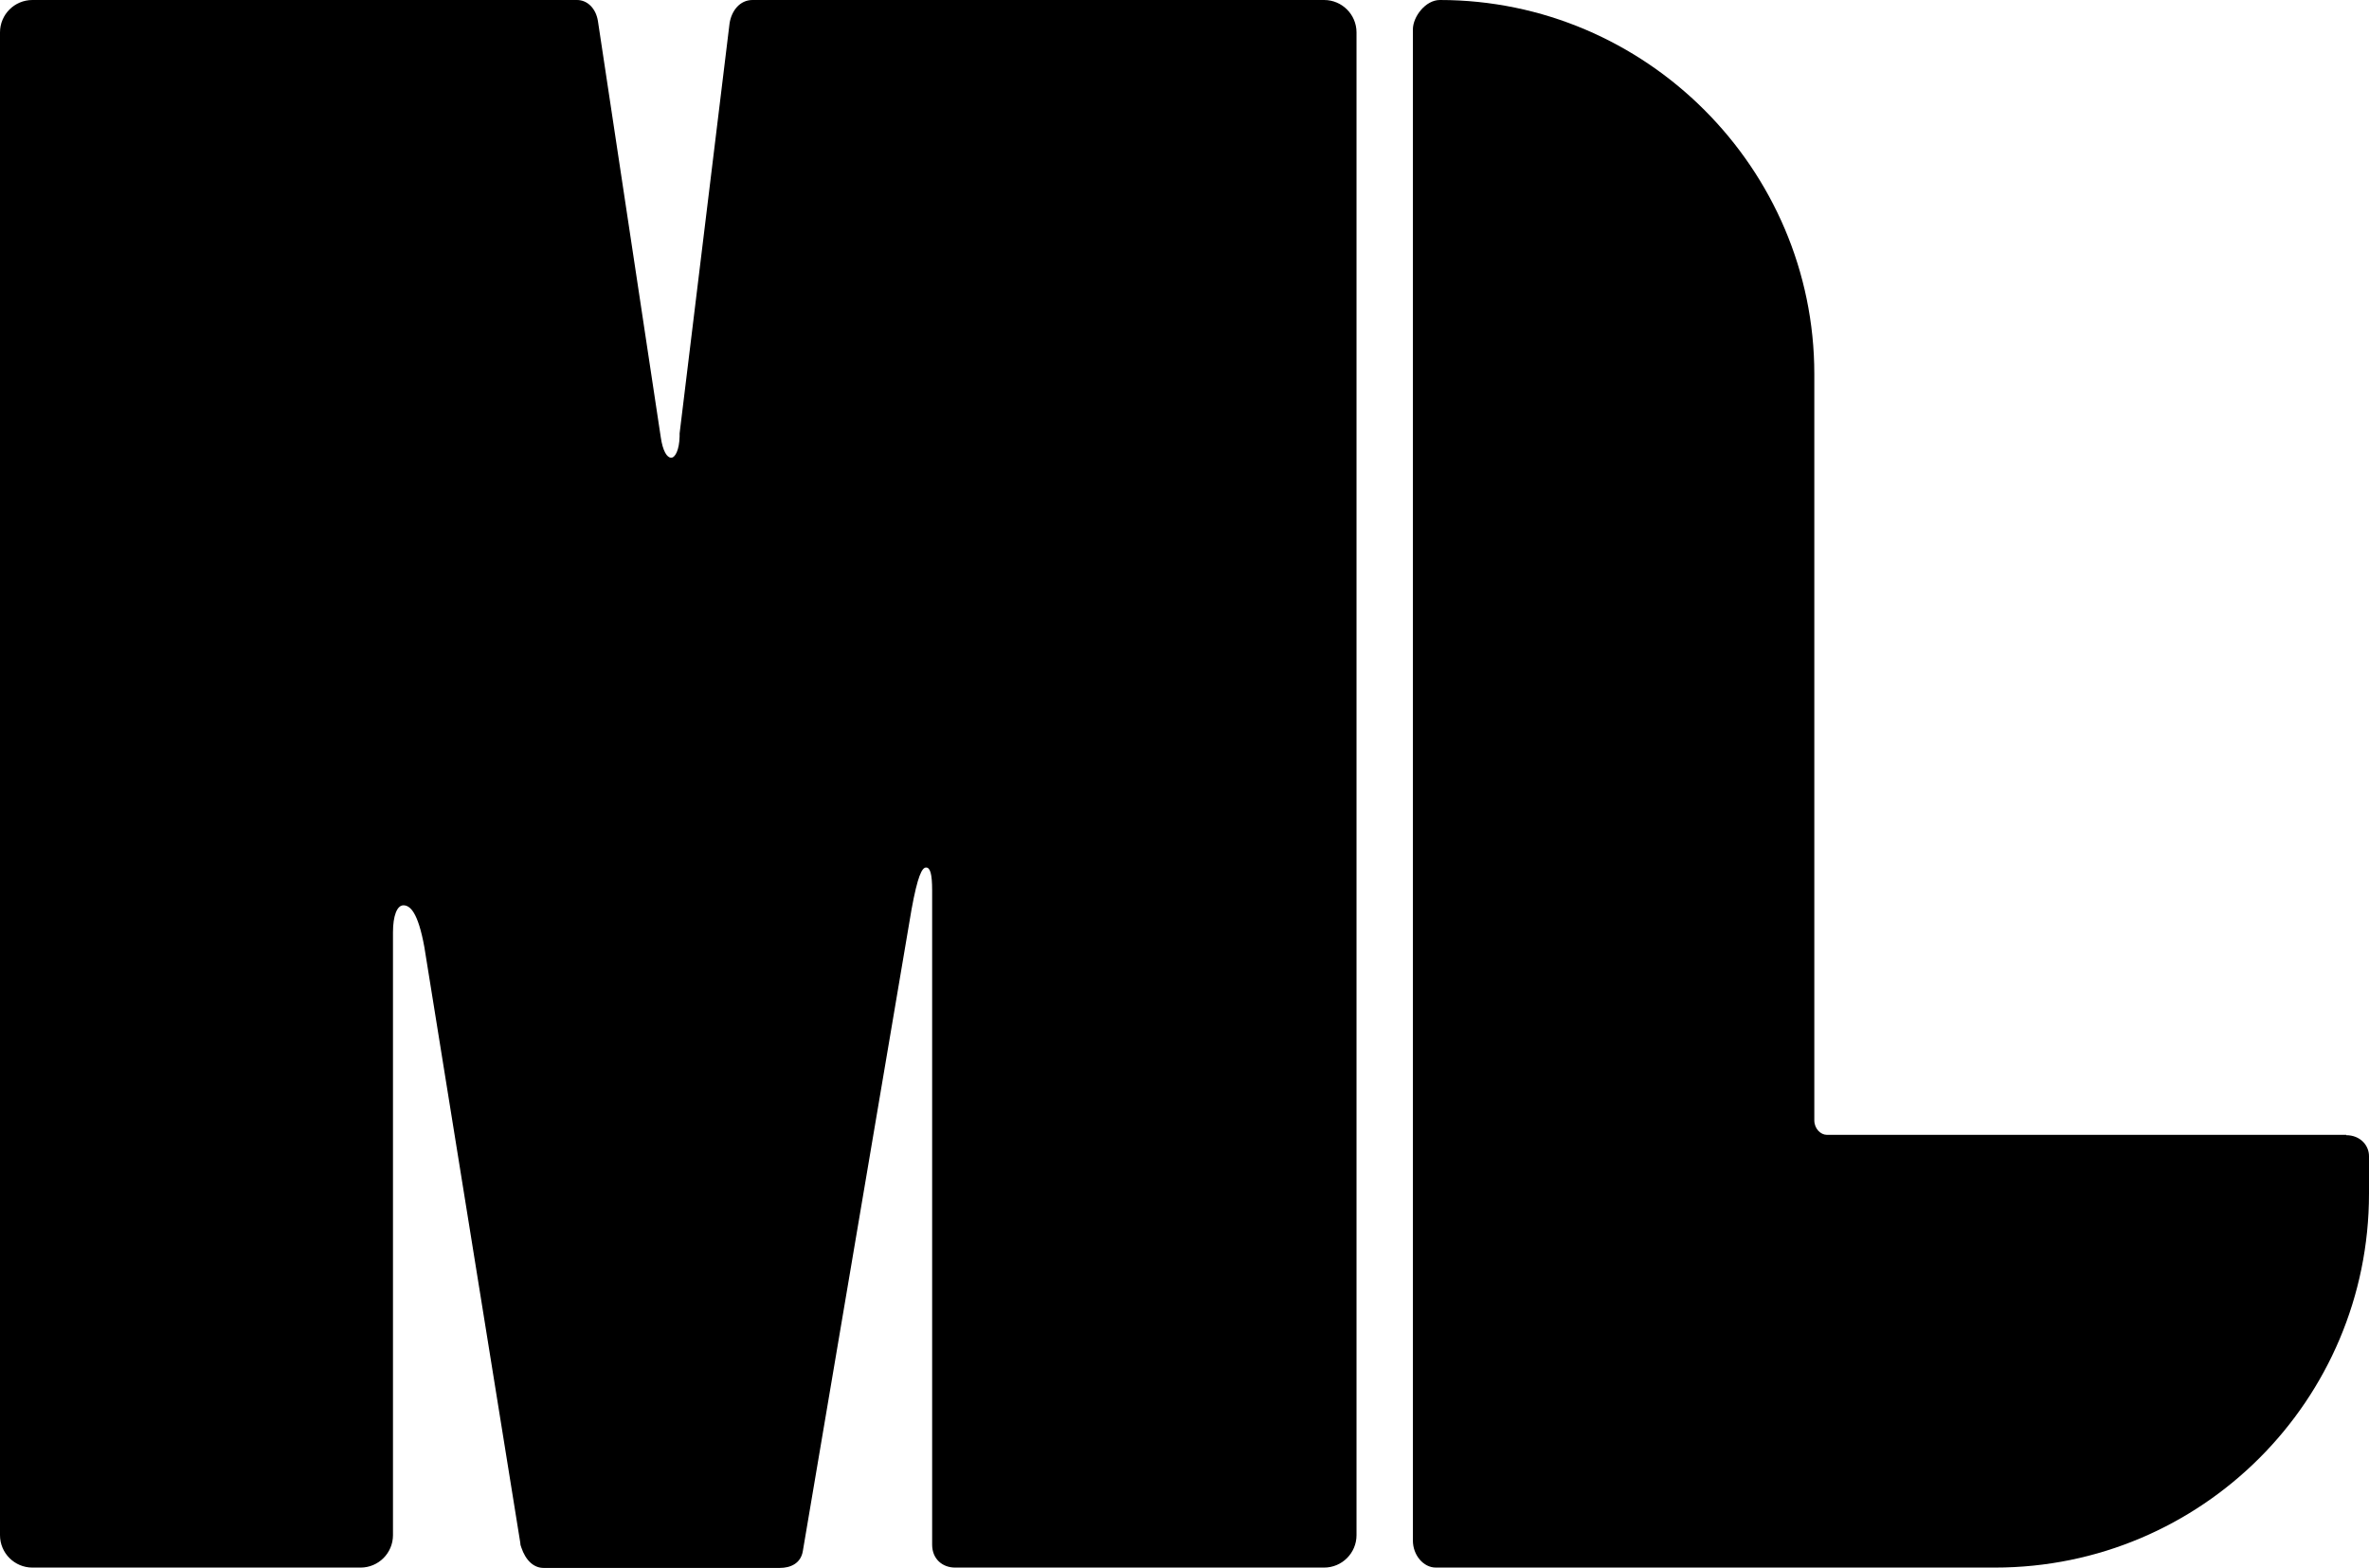 <?xml version="1.0" encoding="UTF-8"?>
<svg xmlns="http://www.w3.org/2000/svg" viewBox="0 0 70.17 46.44">
  <g>
    <path d="M10.68,46.44H.96c-.53,0-.96-.43-.96-.96V.96C0,.43.43,0,.96,0h16.13c.31,0,.56.25.62.62l1.86,12.32c.06.43.19.62.31.62s.24-.23.25-.63c0-.03,0-.06,0-.09l1.48-12.15C21.67.31,21.92,0,22.29,0h16.93c.53,0,.96.43.96.96v44.52c0,.53-.43.96-.96.96h-10.93c-.37,0-.68-.25-.68-.68v-19.38c0-.5-.06-.68-.18-.68s-.25.25-.43,1.24l-3.22,19.01c-.06.37-.37.5-.68.5h-7c-.29,0-.53-.22-.66-.61-.02-.05-.03-.09-.03-.14l-2.84-17.64c-.19-1.05-.43-1.24-.62-1.24s-.31.31-.31.8v17.86c0,.53-.43.96-.96.96" fill="currentColor"/>
    <path d="M69.49,33.63c.43,0,.68.31.68.62v1.11c0,6.12-4.96,11.08-11.08,11.08h-16.56c-.37,0-.68-.37-.68-.8V.87c0-.37.37-.87.8-.87,6.1,0,11.09,4.99,11.09,11.08v22.11c0,.25.19.43.37.43h15.39Z" fill="currentColor"/>
  </g>
  <style>
    @media (prefers-color-scheme: dark) {
      path { fill: #ffffff; }
    }
    @media (prefers-color-scheme: light) {
      path { fill: #4f46e5; }
    }
  </style>
</svg>